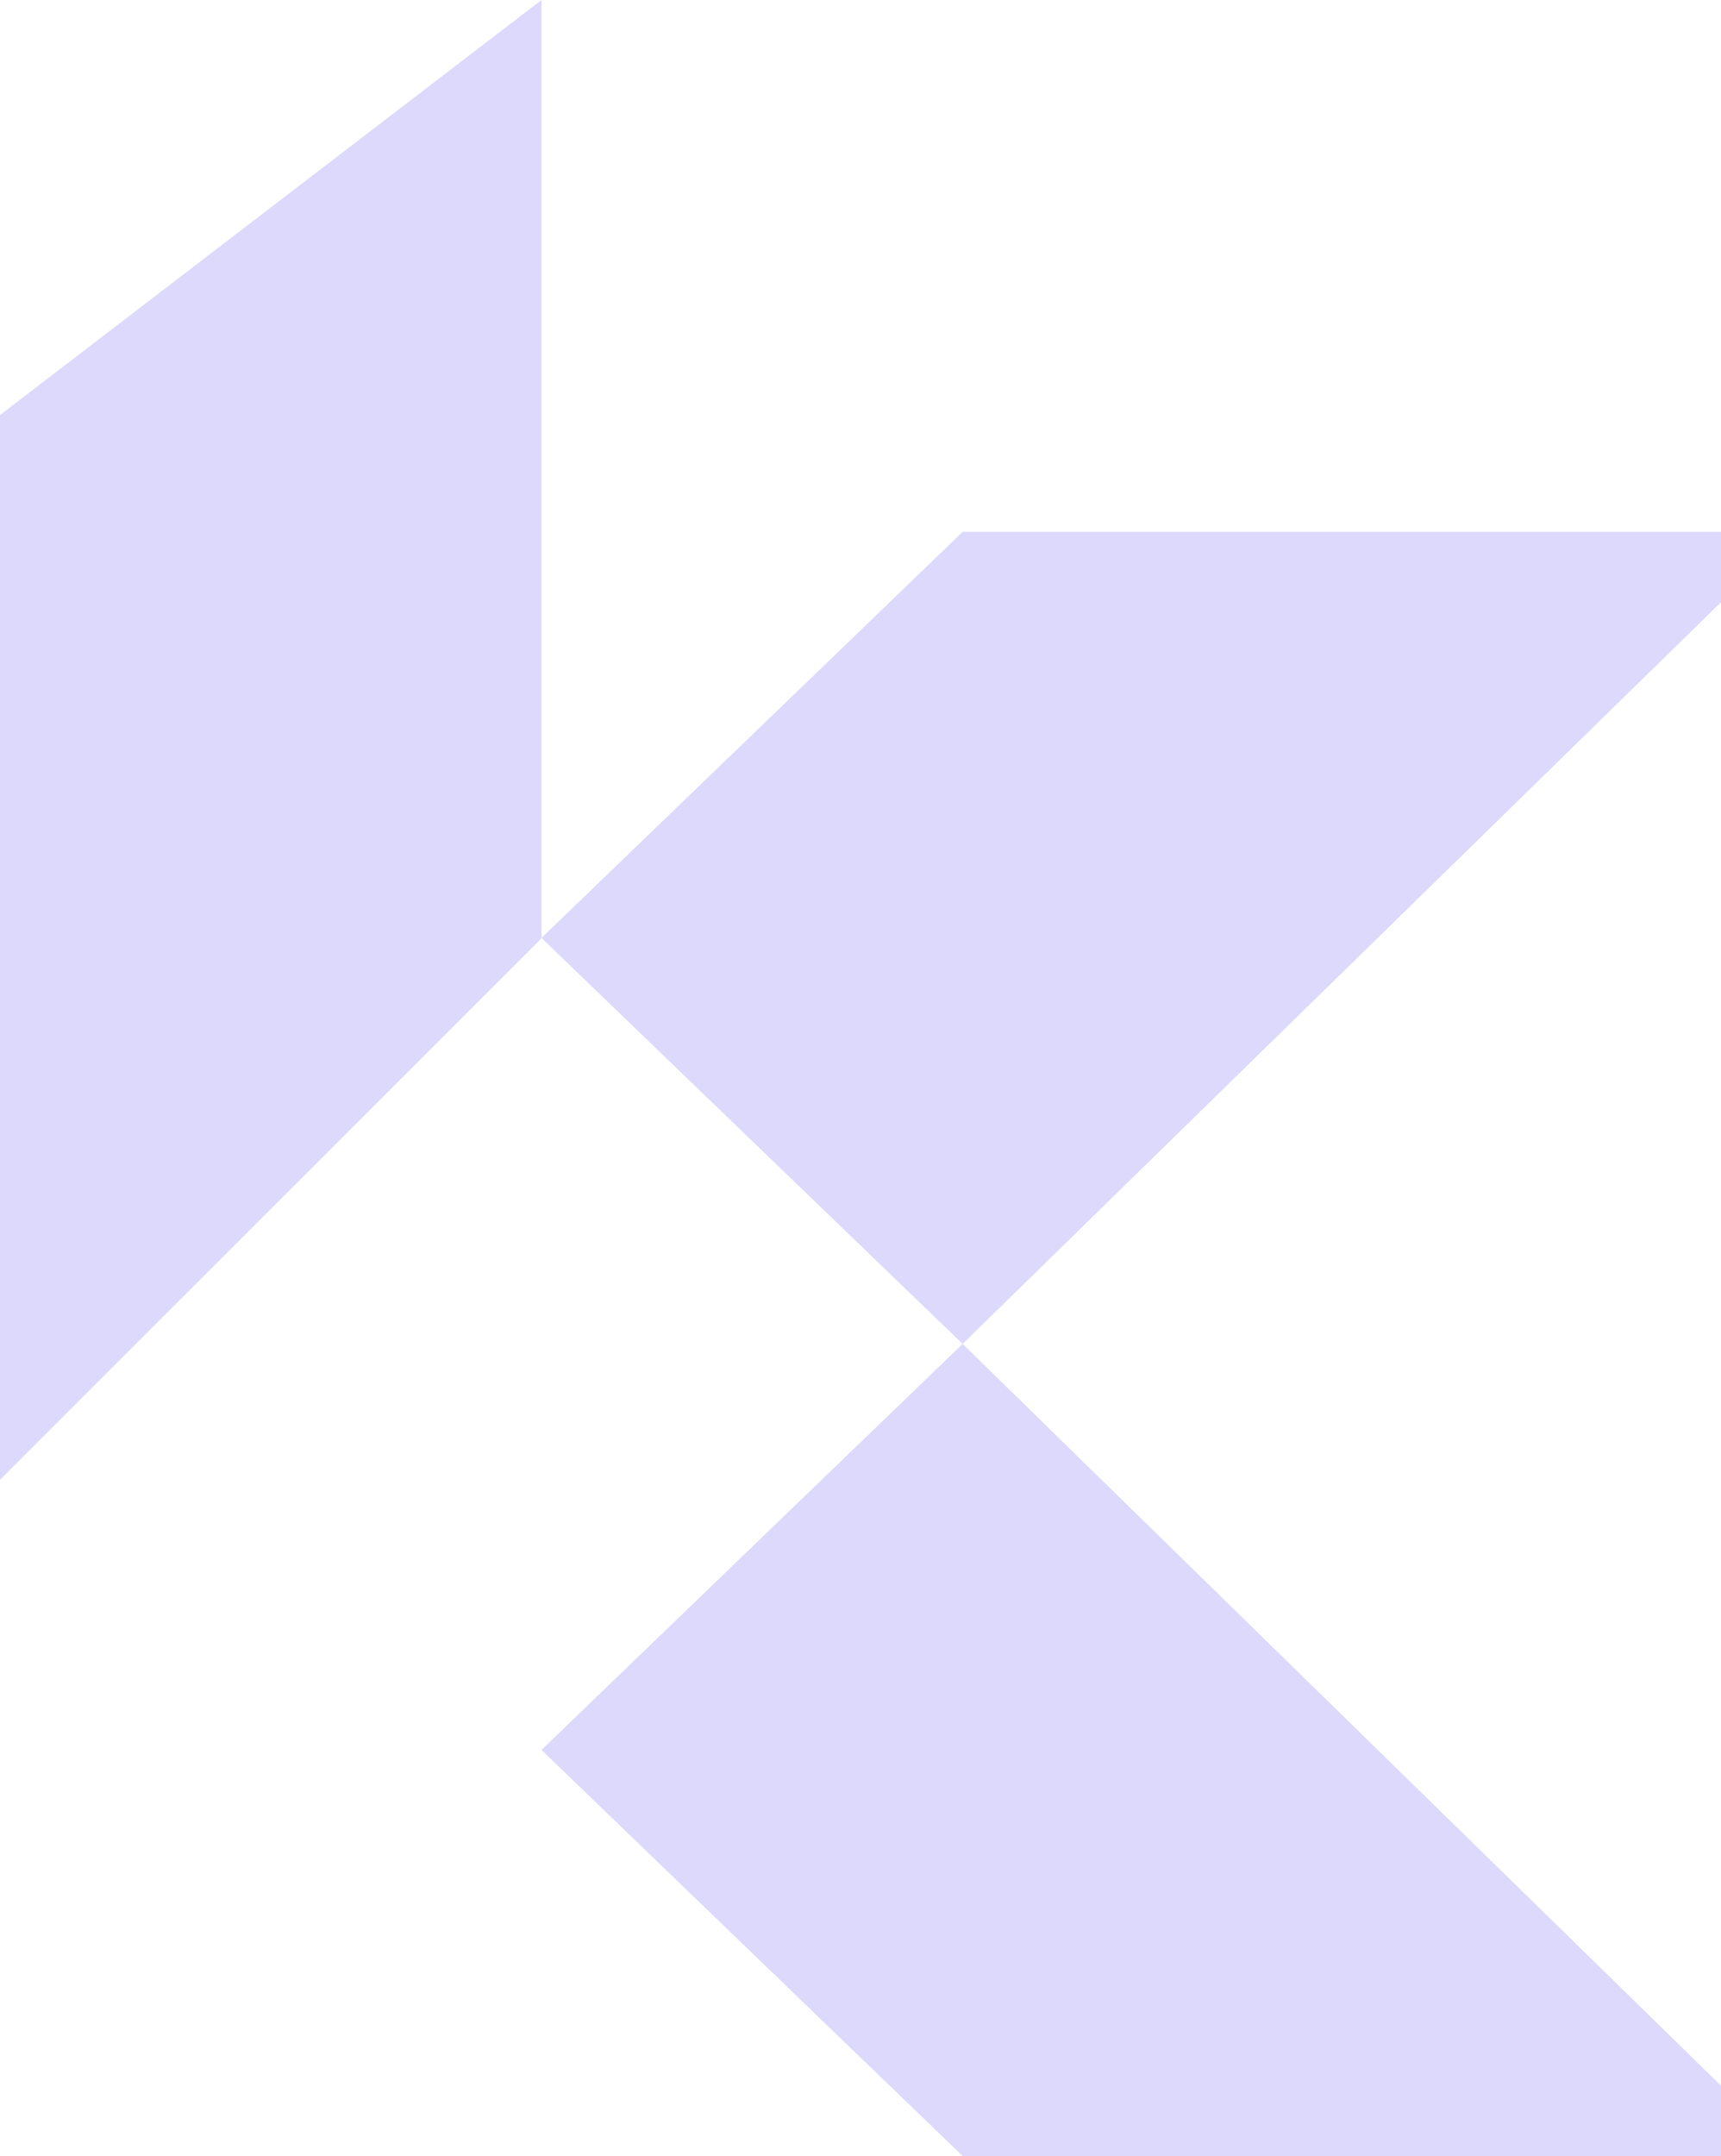 <svg width="622" height="779" viewBox="0 0 622 779" fill="none" xmlns="http://www.w3.org/2000/svg">
<g opacity="0.3">
<path d="M0 149.955L195.703 0V339.05L0 534.658V149.955Z" fill="#8A80F5"/>
<path d="M347.913 192.174H648L347.913 485.571L195.703 338.889L347.913 192.174Z" fill="#8A80F5"/>
<path d="M347.913 779H648L347.913 485.572L195.703 632.286L347.913 779Z" fill="#8A80F5"/>
</g>
</svg>
